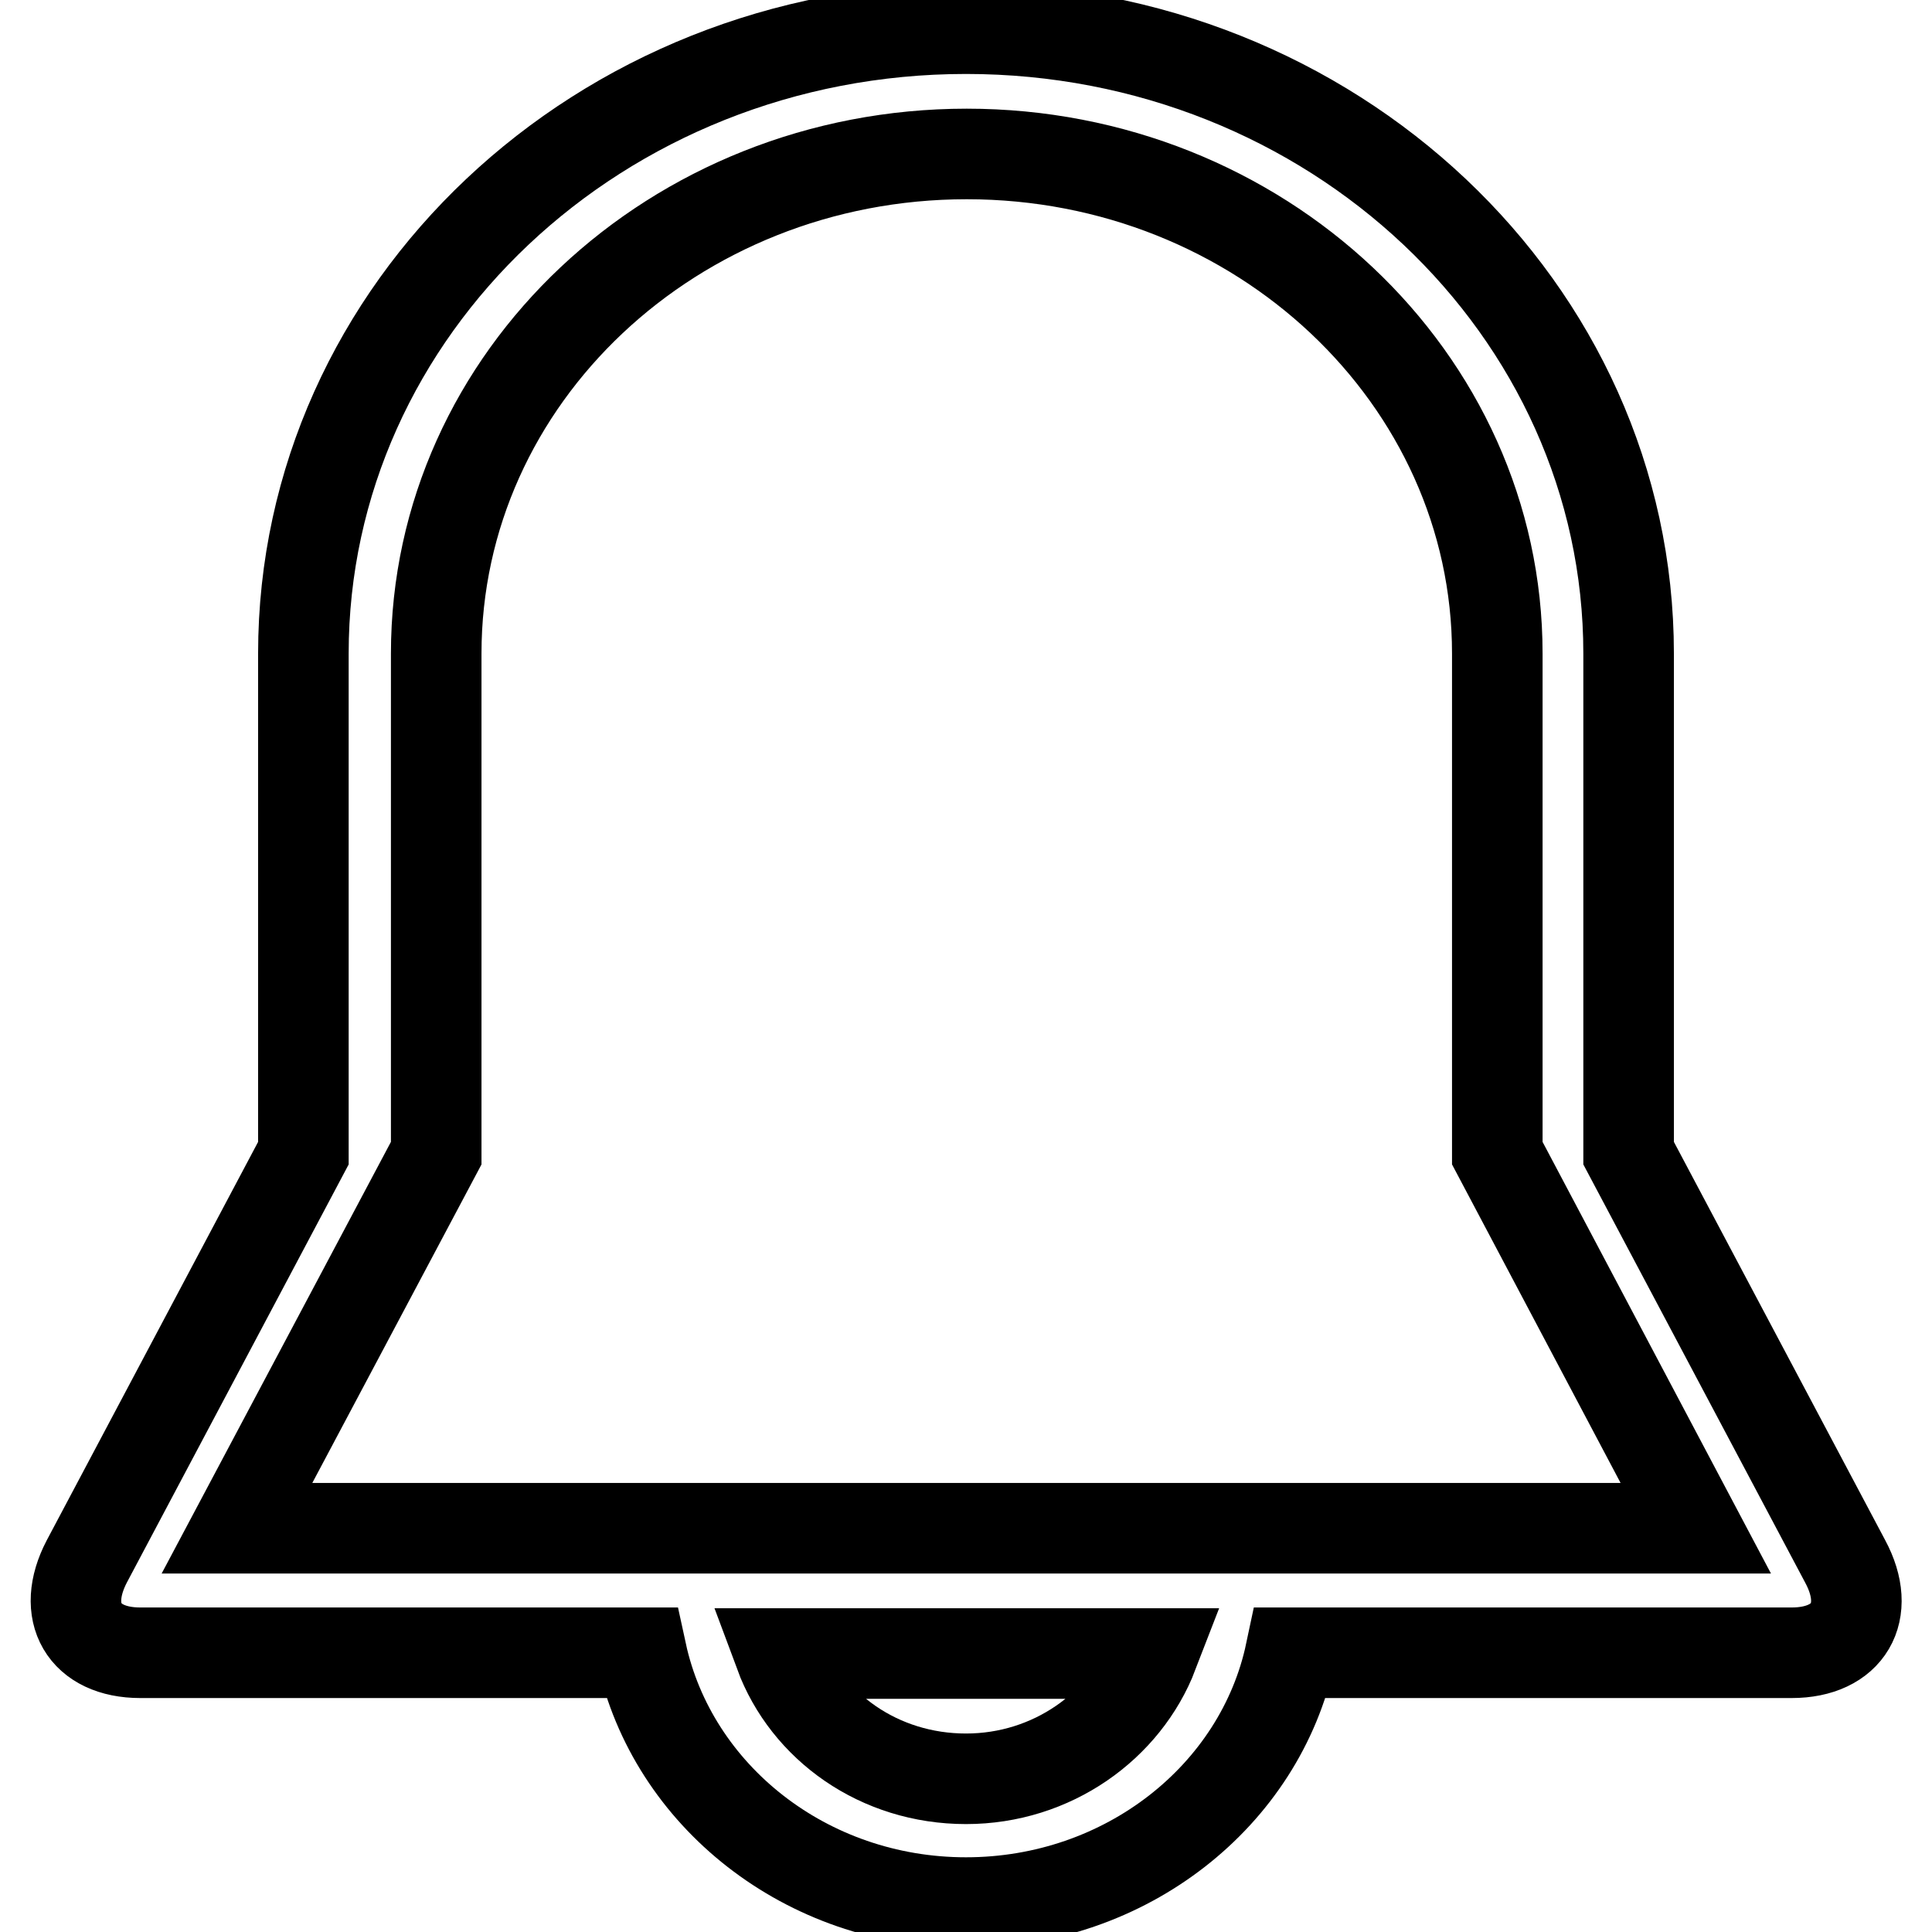 <?xml version="1.0" encoding="utf-8"?>
<!-- Svg Vector Icons : http://www.onlinewebfonts.com/icon -->
<!DOCTYPE svg PUBLIC "-//W3C//DTD SVG 1.1//EN" "http://www.w3.org/Graphics/SVG/1.1/DTD/svg11.dtd">
<svg version="1.1" xmlns="http://www.w3.org/2000/svg" xmlns:xlink="http://www.w3.org/1999/xlink" x="0px" y="0px" viewBox="0 0 256 256" enable-background="new 0 0 256 256" xml:space="preserve">
<g><g><path stroke-width="12" fill-opacity="0" stroke="#000000"  d="M31.4,202.5l26.4-49.7V86.6c0-36.6,31.5-66.2,70.3-66.2c38.8,0,70.3,29.7,70.3,66.2v66.2l26.3,49.7H31.4L31.4,202.5z M128,235.7c-11.5,0-21.1-6.9-24.7-16.6h49.5C149.1,228.7,139.4,235.7,128,235.7L128,235.7z M215.8,86.6c0-45.7-39.3-82.8-87.8-82.8c-48.5,0-87.8,37.1-87.8,82.8v66.2l-28.7,54.1c-3.5,6.7-0.4,12.1,7.1,12.1H85c4.1,18.9,21.8,33.1,43,33.1c21.2,0,39-14.2,43-33.1h66.4c7.5,0,10.7-5.4,7.1-12.1l-28.7-54.1V86.6z"/></g></g>
</svg>